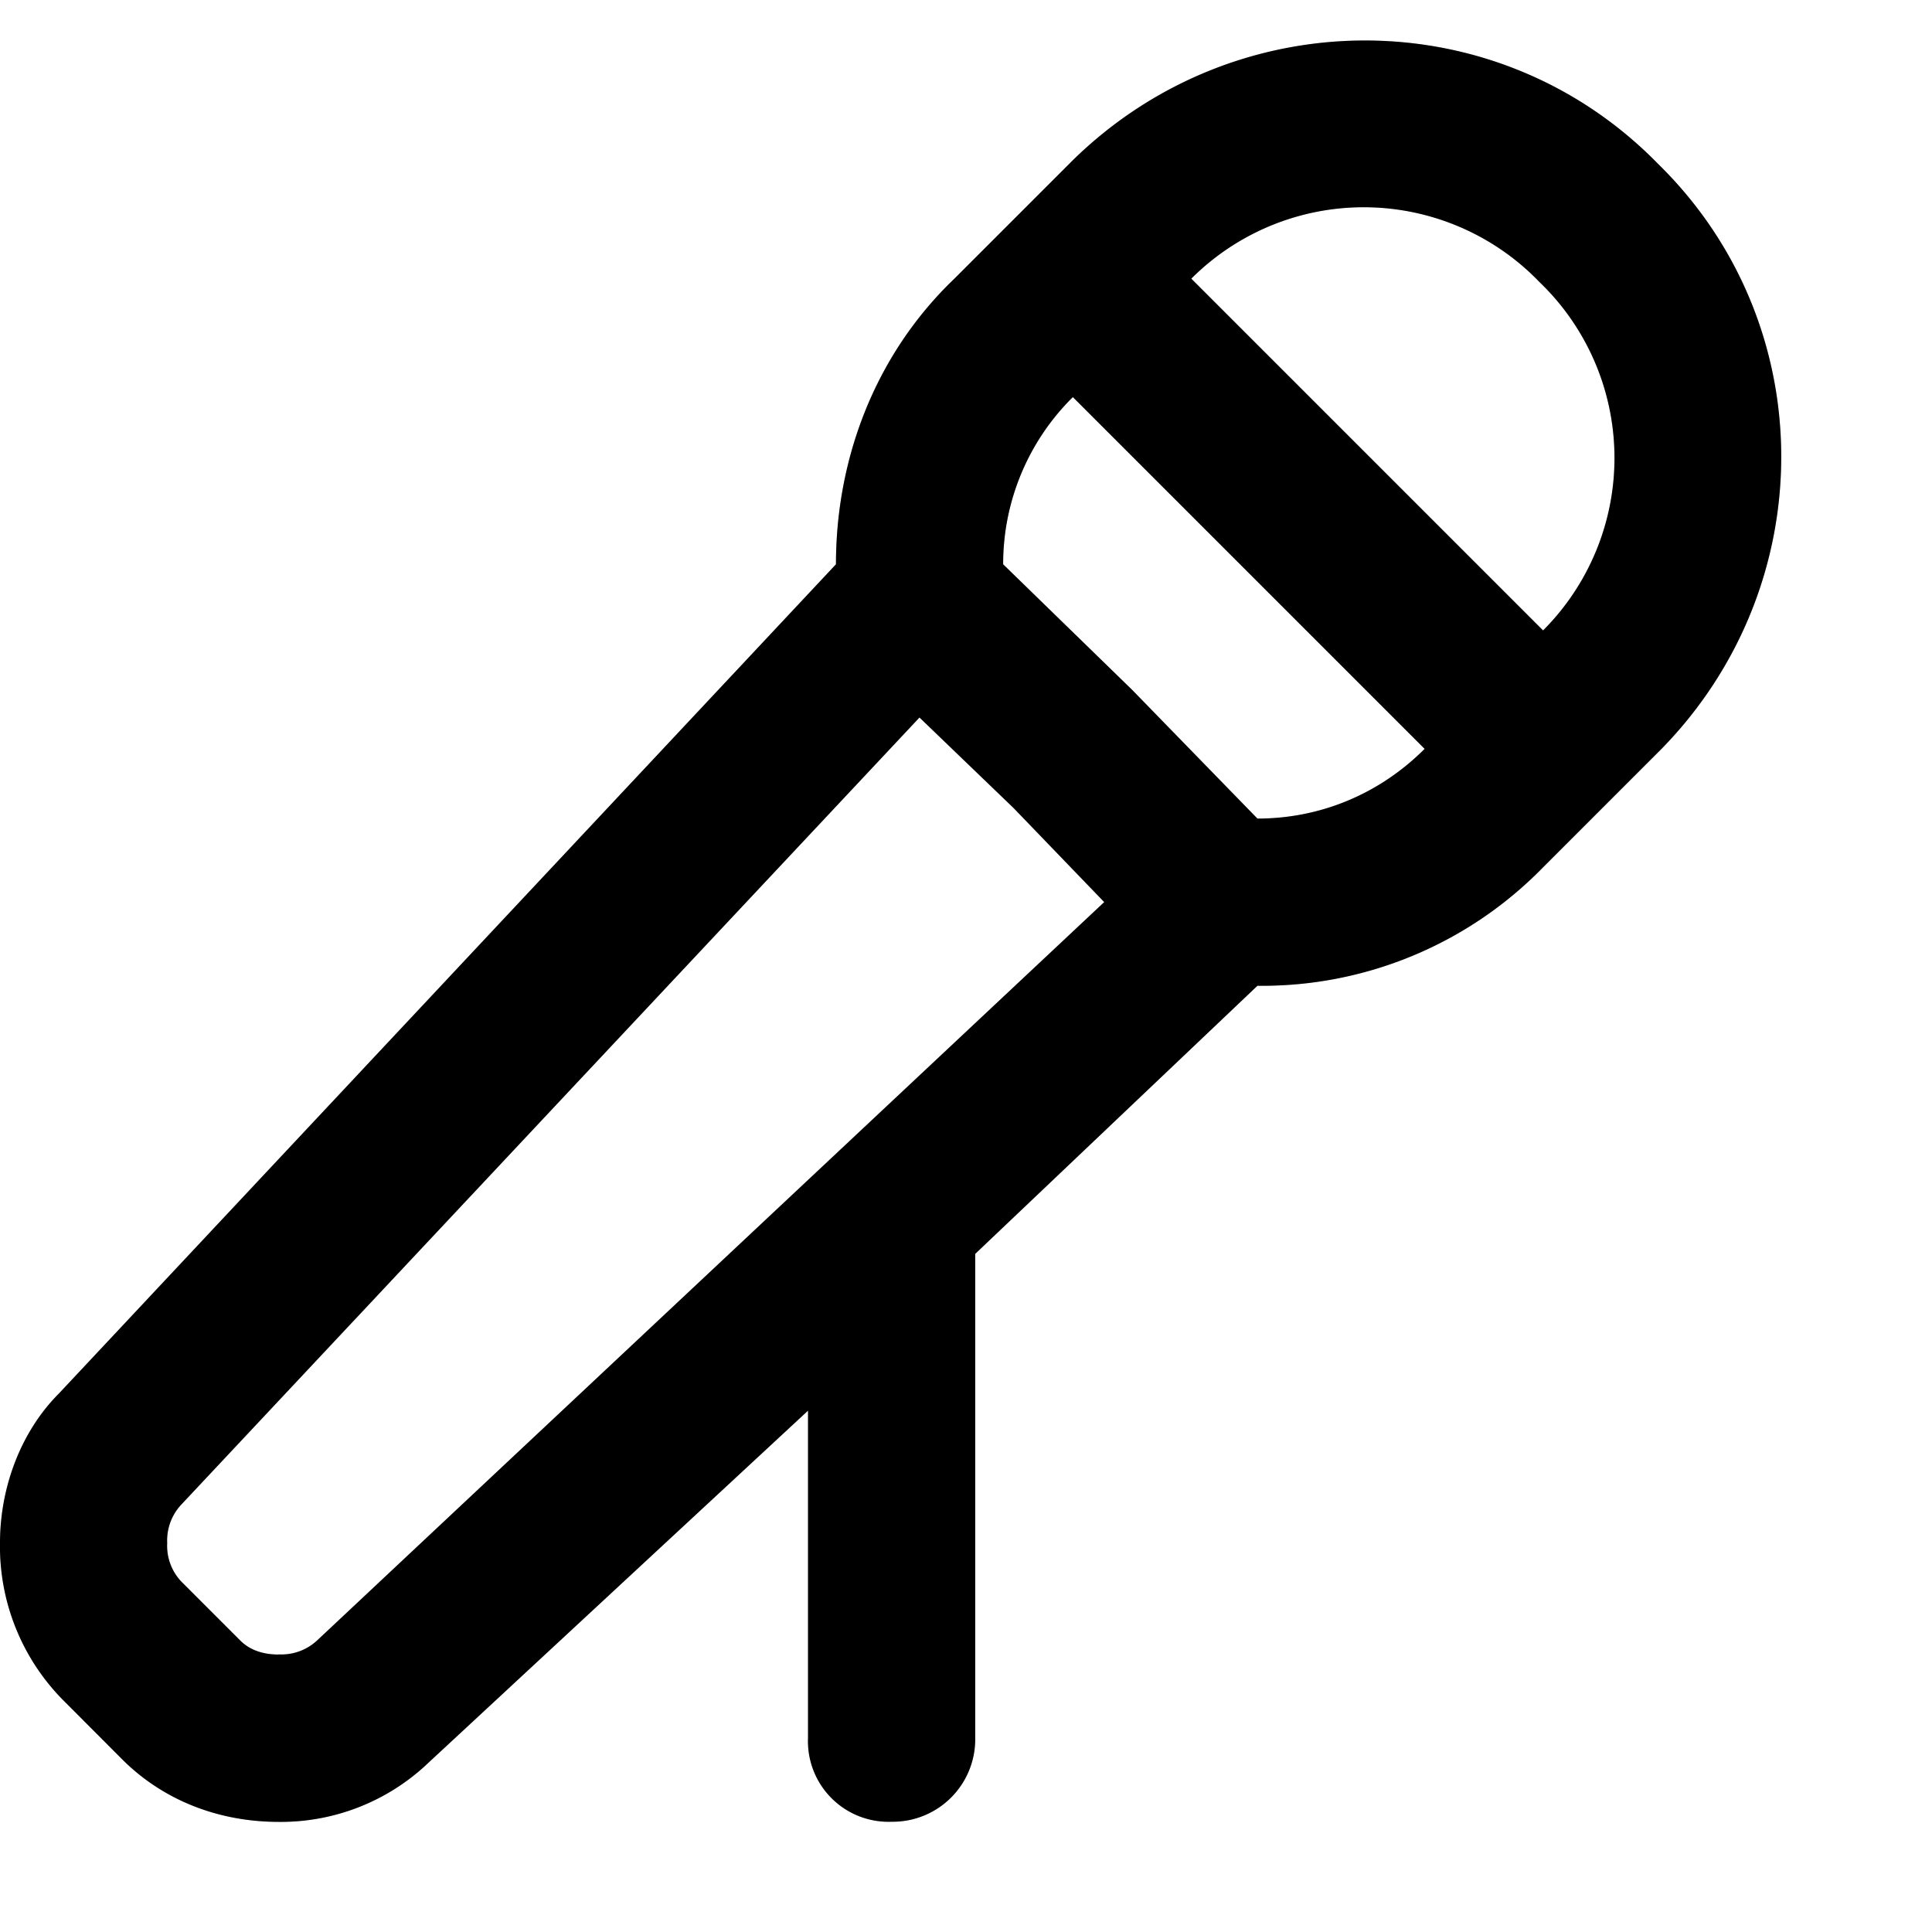 <svg xmlns="http://www.w3.org/2000/svg" width="13" height="13" fill="none"><path fill="#000" d="m11.156 5.063-.375.375-.375.375-.023.023a2.64 2.64 0 0 1-1.922.797L6.562 8.437v3.258a.555.555 0 0 1-.562.563.542.542 0 0 1-.563-.563V9.492L2.884 11.86a1.437 1.437 0 0 1-1.008.399c-.398 0-.773-.14-1.055-.422l-.398-.399A1.47 1.47 0 0 1 0 10.383c0-.375.14-.75.398-1.008l5.227-5.578c0-.703.258-1.406.797-1.922l.023-.023.375-.375.375-.375.024-.024C8.32 0 10.079 0 11.156 1.102c1.102 1.078 1.102 2.835.024 3.937l-.024.024Zm-2.695.445c.422 0 .82-.164 1.125-.469L7.219 2.672a1.578 1.578 0 0 0-.469 1.125l.867.844.844.867Zm1.922-1.266a1.641 1.641 0 0 0-.024-2.344 1.641 1.641 0 0 0-2.343-.023l2.367 2.367Zm-8.508 6.89a.352.352 0 0 0 .258-.093L7.43 6.07l-.61-.633-.633-.609-4.968 5.297a.353.353 0 0 0-.094.258.35.35 0 0 0 .094.258l.398.398c.07.07.164.094.258.094Z"/><path fill="#000" fill-opacity=".2" d="m11.156 5.063-.375.375-.375.375-.023.023a2.64 2.64 0 0 1-1.922.797L6.562 8.437v3.258a.555.555 0 0 1-.562.563.542.542 0 0 1-.563-.563V9.492L2.884 11.86a1.437 1.437 0 0 1-1.008.399c-.398 0-.773-.14-1.055-.422l-.398-.399A1.47 1.47 0 0 1 0 10.383c0-.375.14-.75.398-1.008l5.227-5.578c0-.703.258-1.406.797-1.922l.023-.023.375-.375.375-.375.024-.024C8.32 0 10.079 0 11.156 1.102c1.102 1.078 1.102 2.835.024 3.937l-.024.024Zm-2.695.445c.422 0 .82-.164 1.125-.469L7.219 2.672a1.578 1.578 0 0 0-.469 1.125l.867.844.844.867Zm1.922-1.266a1.641 1.641 0 0 0-.024-2.344 1.641 1.641 0 0 0-2.343-.023l2.367 2.367Zm-8.508 6.89a.352.352 0 0 0 .258-.093L7.43 6.07l-.61-.633-.633-.609-4.968 5.297a.353.353 0 0 0-.094.258.35.35 0 0 0 .094.258l.398.398c.07.07.164.094.258.094Z"/></svg>